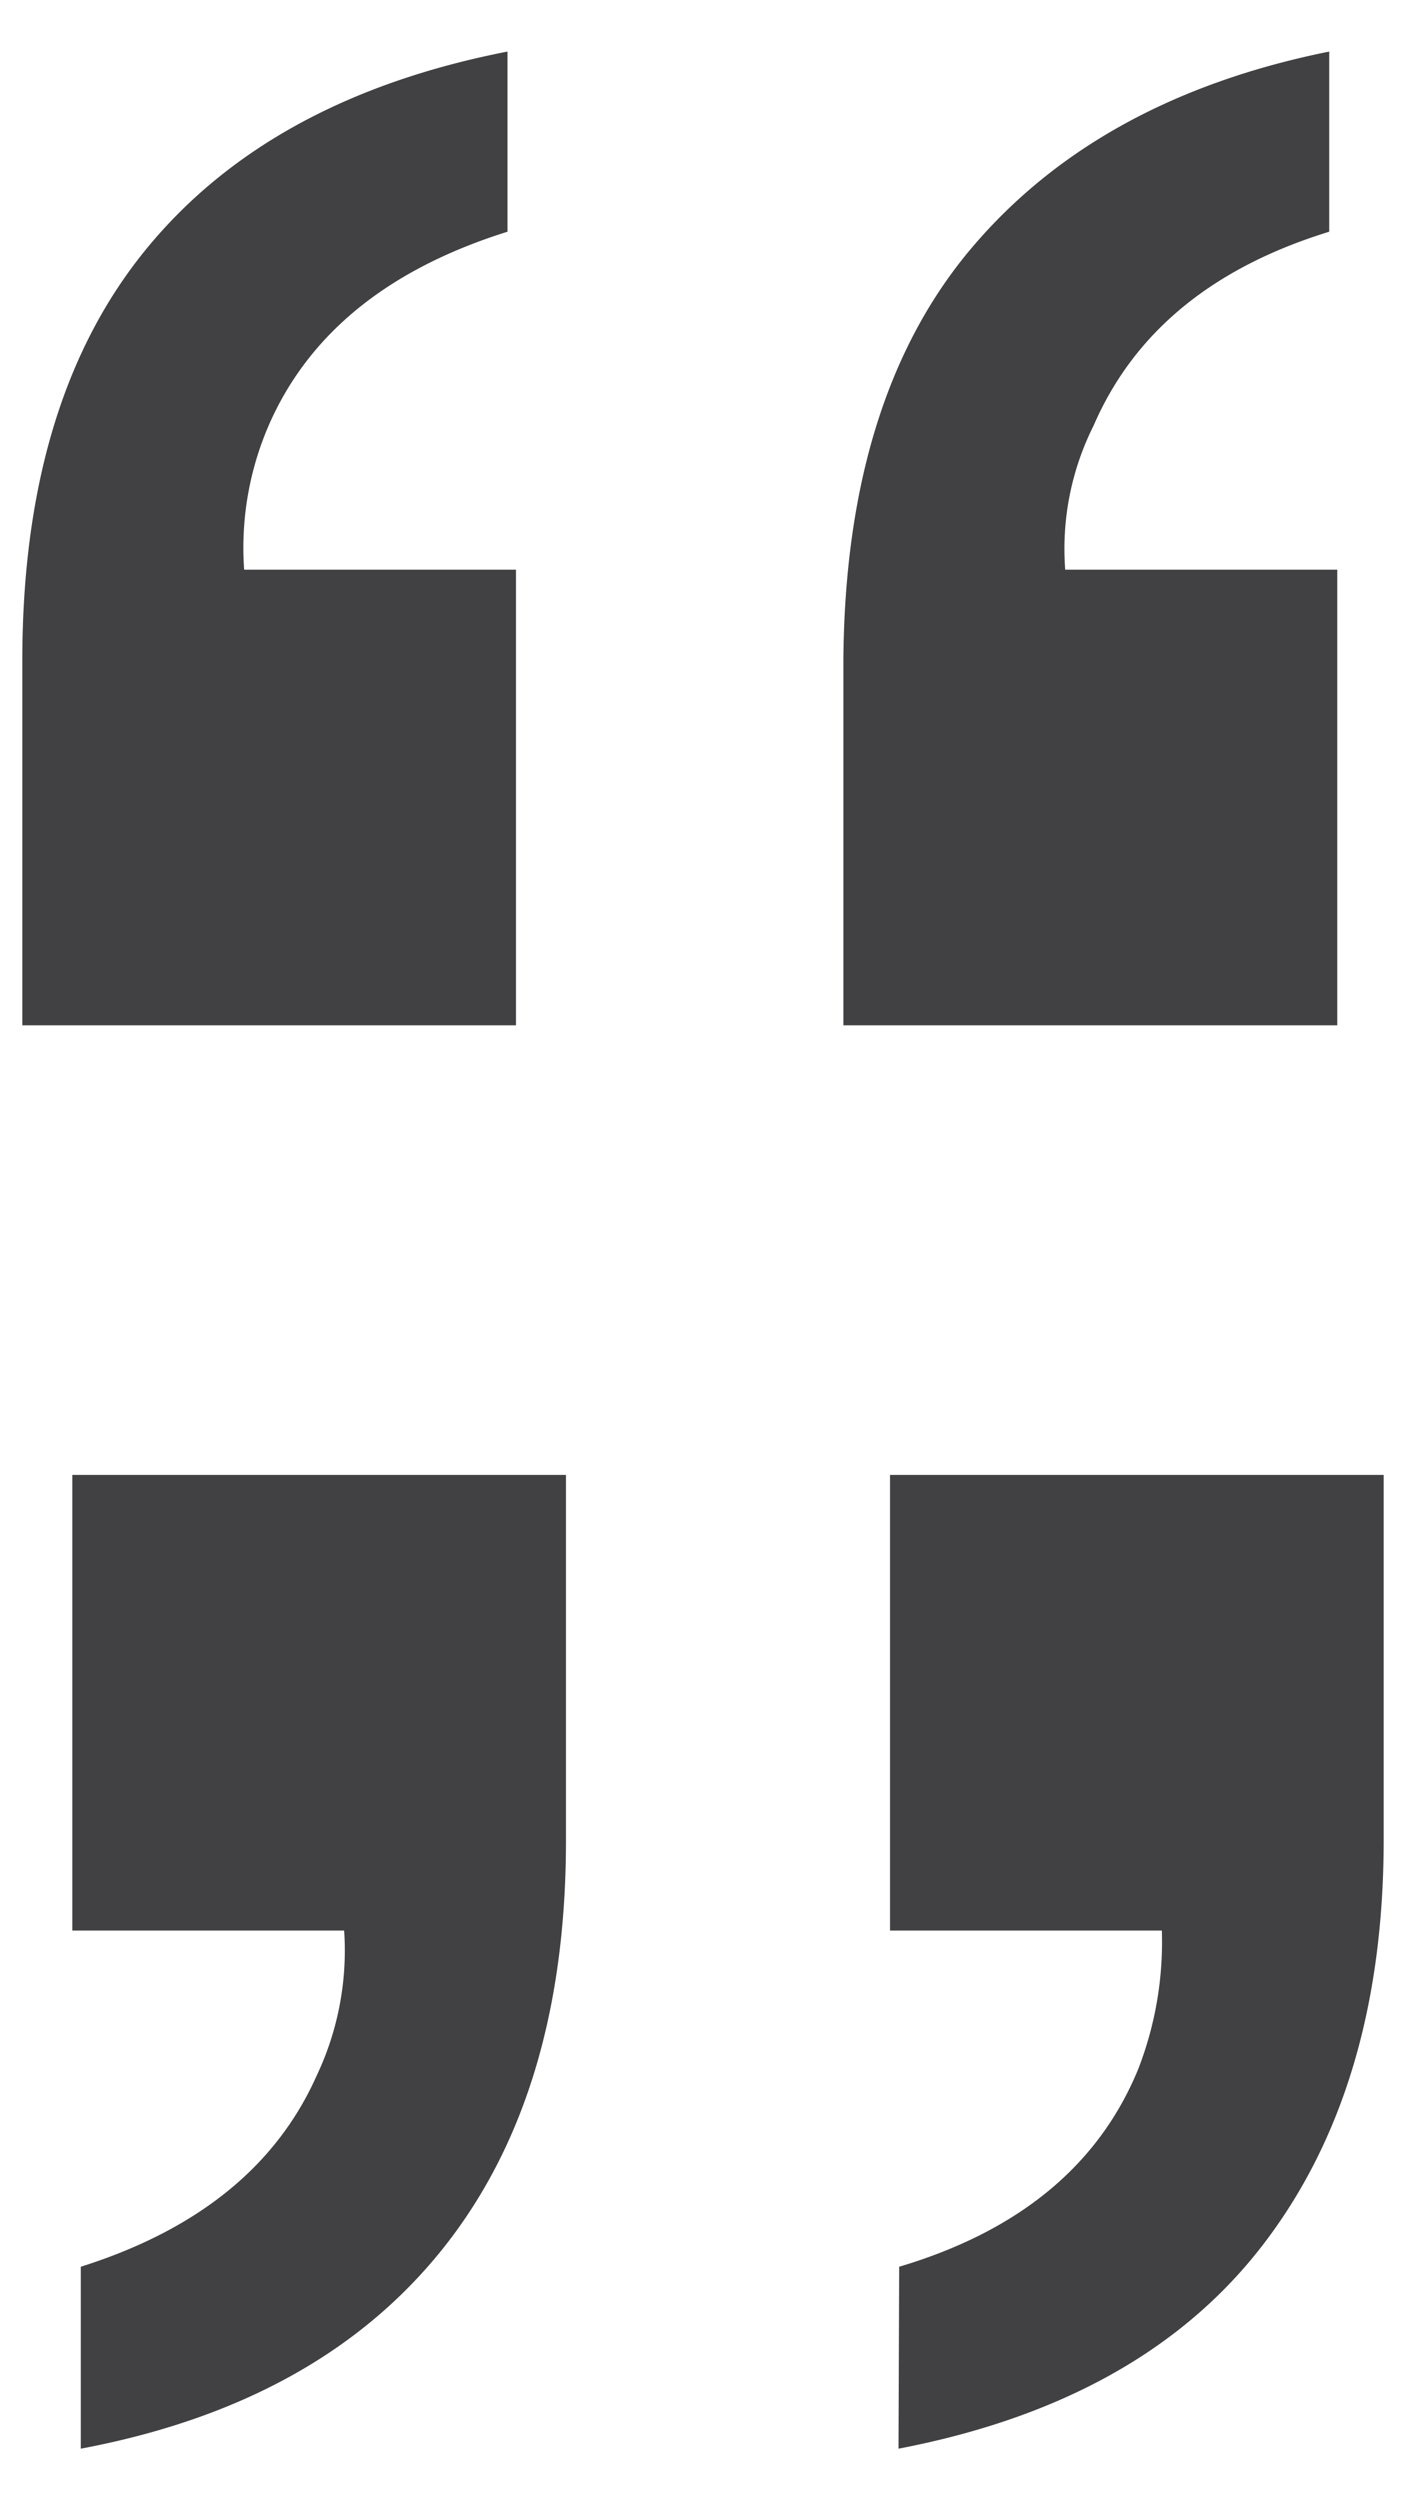 <?xml version="1.0" encoding="UTF-8"?> <svg xmlns="http://www.w3.org/2000/svg" xmlns:xlink="http://www.w3.org/1999/xlink" viewBox="0 0 63 112"><clipPath id="a"><path d="m1 2.31h61v107.39h-61z"></path></clipPath><g clip-path="url(#a)" fill="#414042"><path d="m1 45.93h22.12v-20.41h-12.18a13.8 13.8 0 0 1 1.16-6.6q2.72-6.06 10.64-8.54v-8.07q-10.65 2.08-16.19 8.85t-5.55 18.39zm36.79 0h22.13v-20.41h-12.19a12.31 12.31 0 0 1 1.27-6.45q2.72-6.28 10.56-8.69v-8.07q-10.32 2.08-16 8.77t-5.77 18.47z"></path><path d="m3.62 109.69q10.64-2 16.19-8.92t5.55-18.32v-16.38h-22.12v20.41h12.18a13.09 13.09 0 0 1 -1.24 6.52q-2.71 6.06-10.56 8.54zm36.64 0q10.91-2.09 16.32-9.12t5.42-18.12v-16.38h-22.12v20.41h12.18a15.73 15.73 0 0 1 -1.06 6.21q-2.65 6.45-10.71 8.85z"></path></g></svg> 